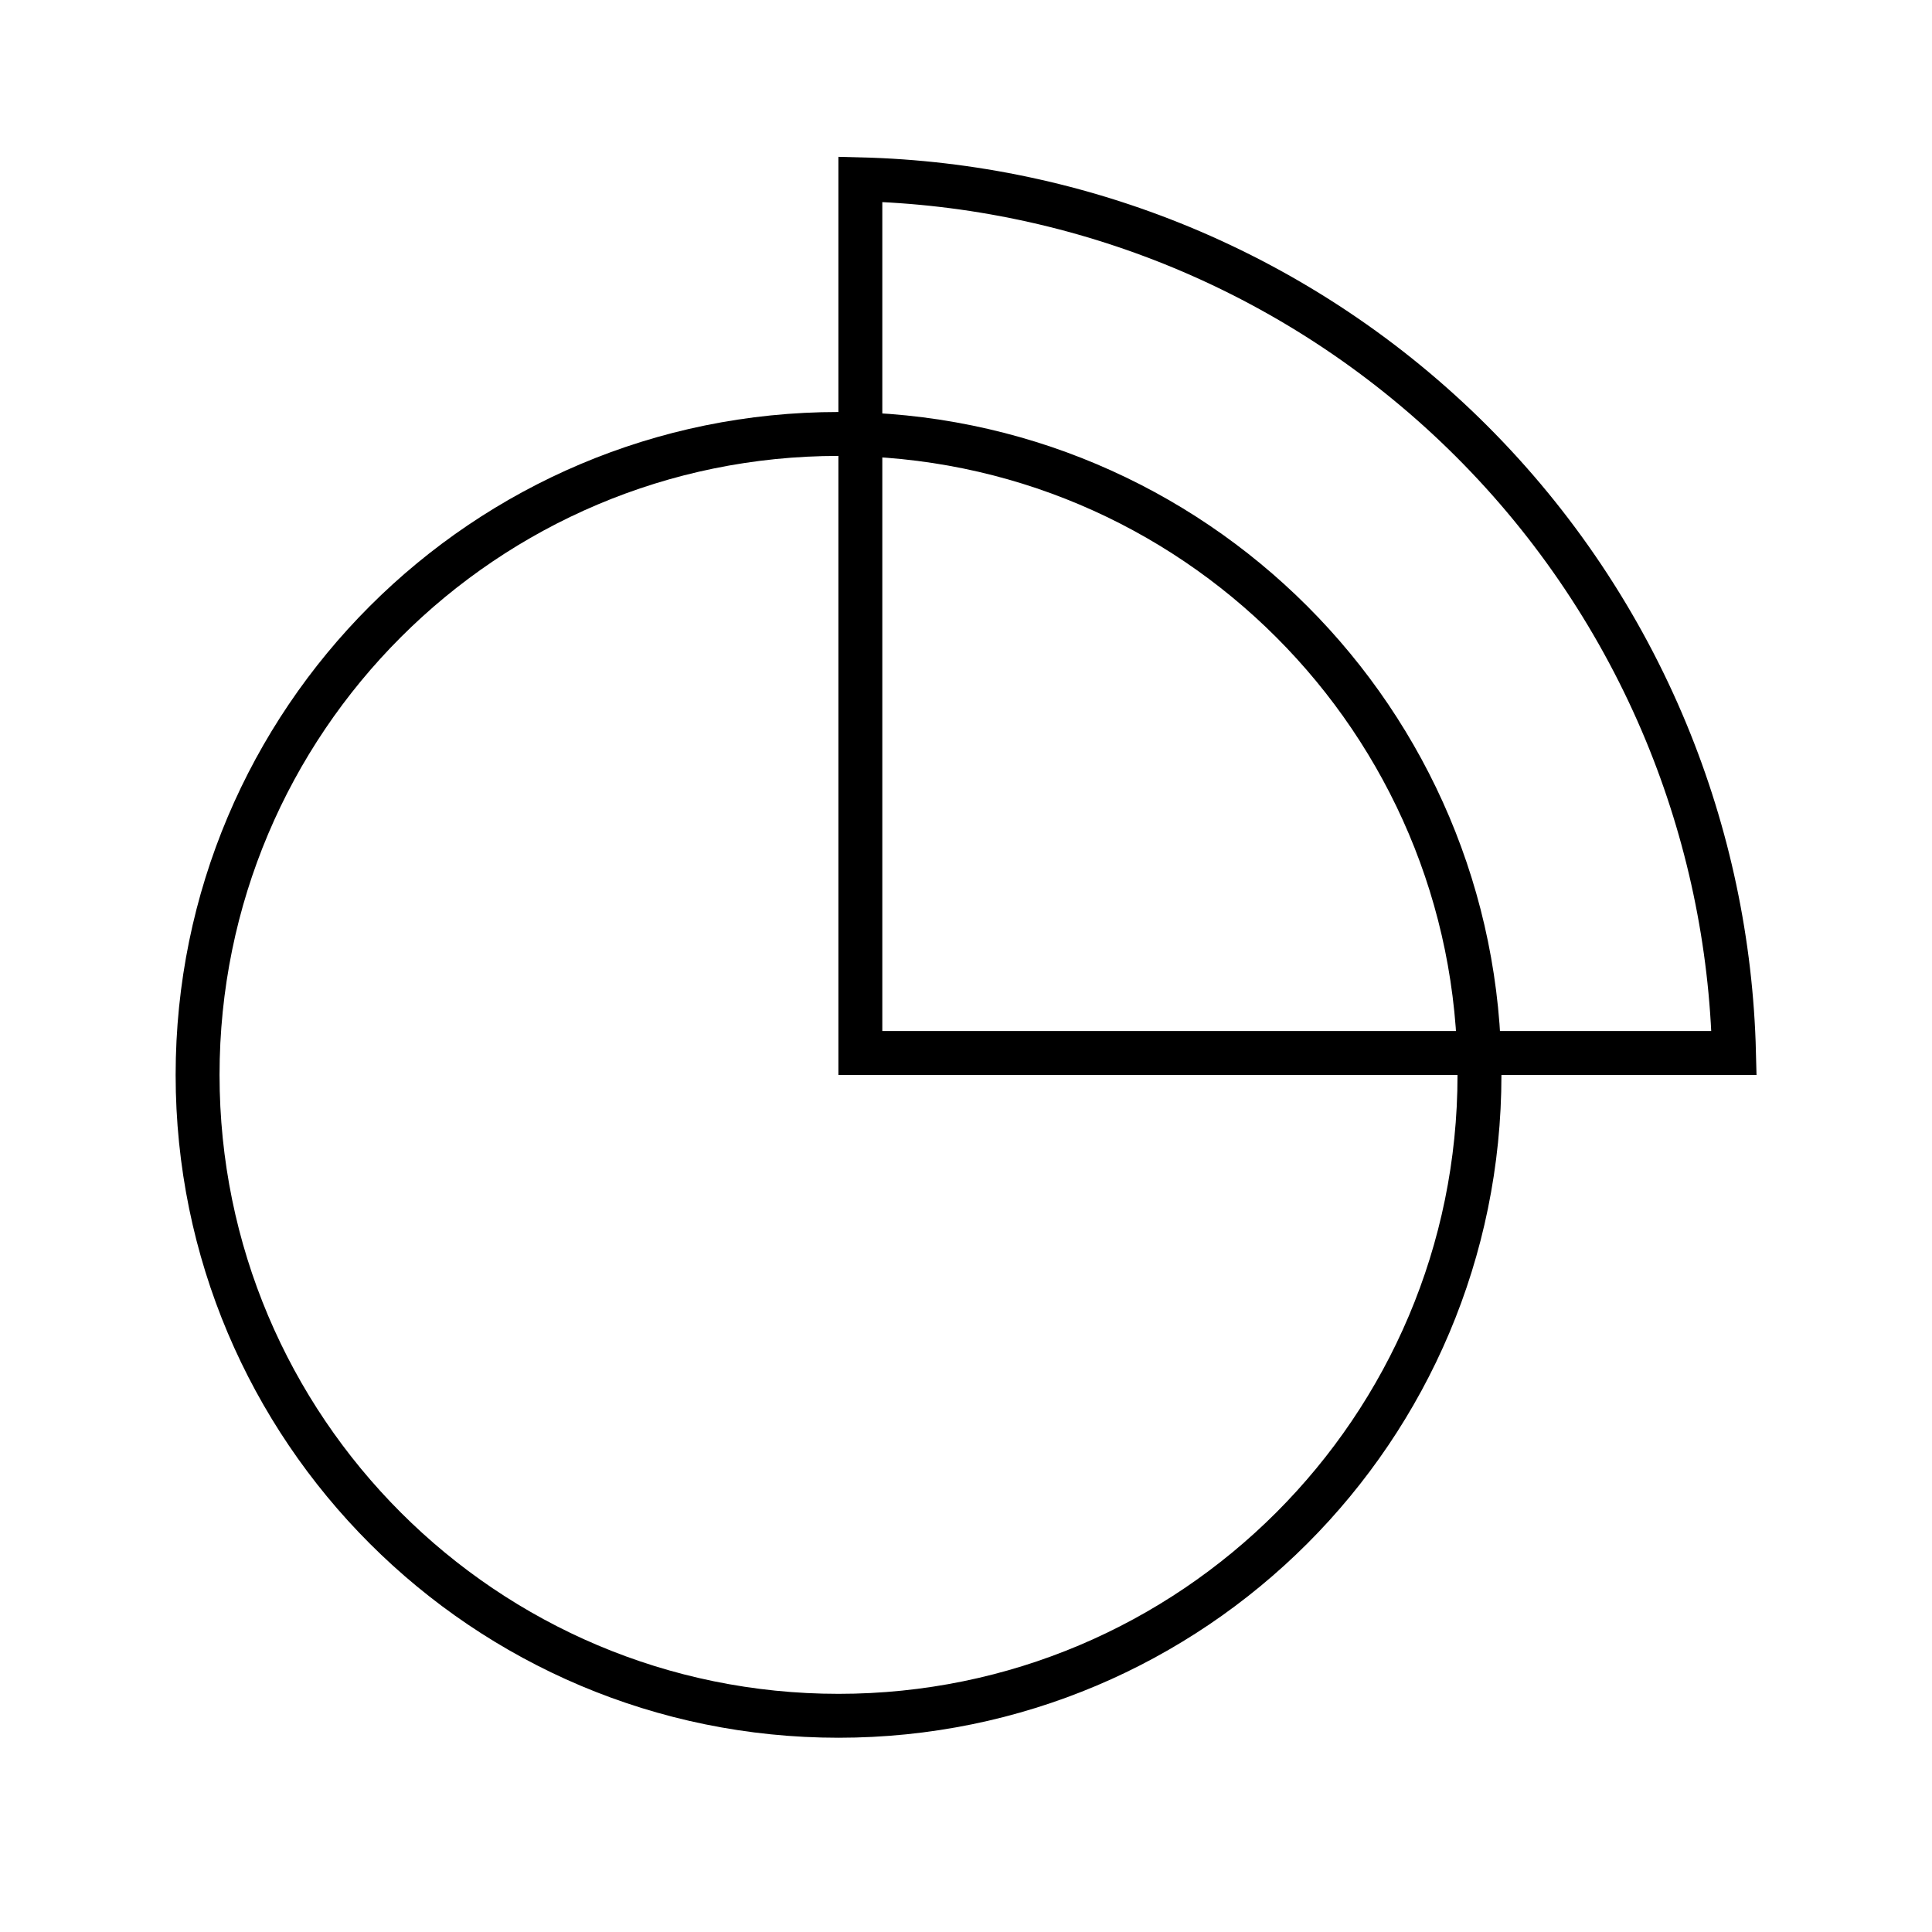<svg xmlns="http://www.w3.org/2000/svg" width="44" height="44" viewBox="0 0 44 44" fill="none"><path d="M33.694 24.48C33.694 32.541 27.158 39.076 19.097 39.076C11.035 39.076 4.5 32.541 4.5 24.48C4.5 16.418 11.035 9.883 19.097 9.883C27.158 9.883 33.694 16.418 33.694 24.48Z" stroke="black"></path><path d="M19.594 4.084C22.103 4.146 24.58 4.67 26.902 5.631C29.377 6.657 31.626 8.159 33.521 10.054C35.416 11.949 36.919 14.198 37.944 16.673C38.905 18.995 39.429 21.472 39.491 23.981H19.594L19.594 4.084Z" stroke="black"></path></svg>
